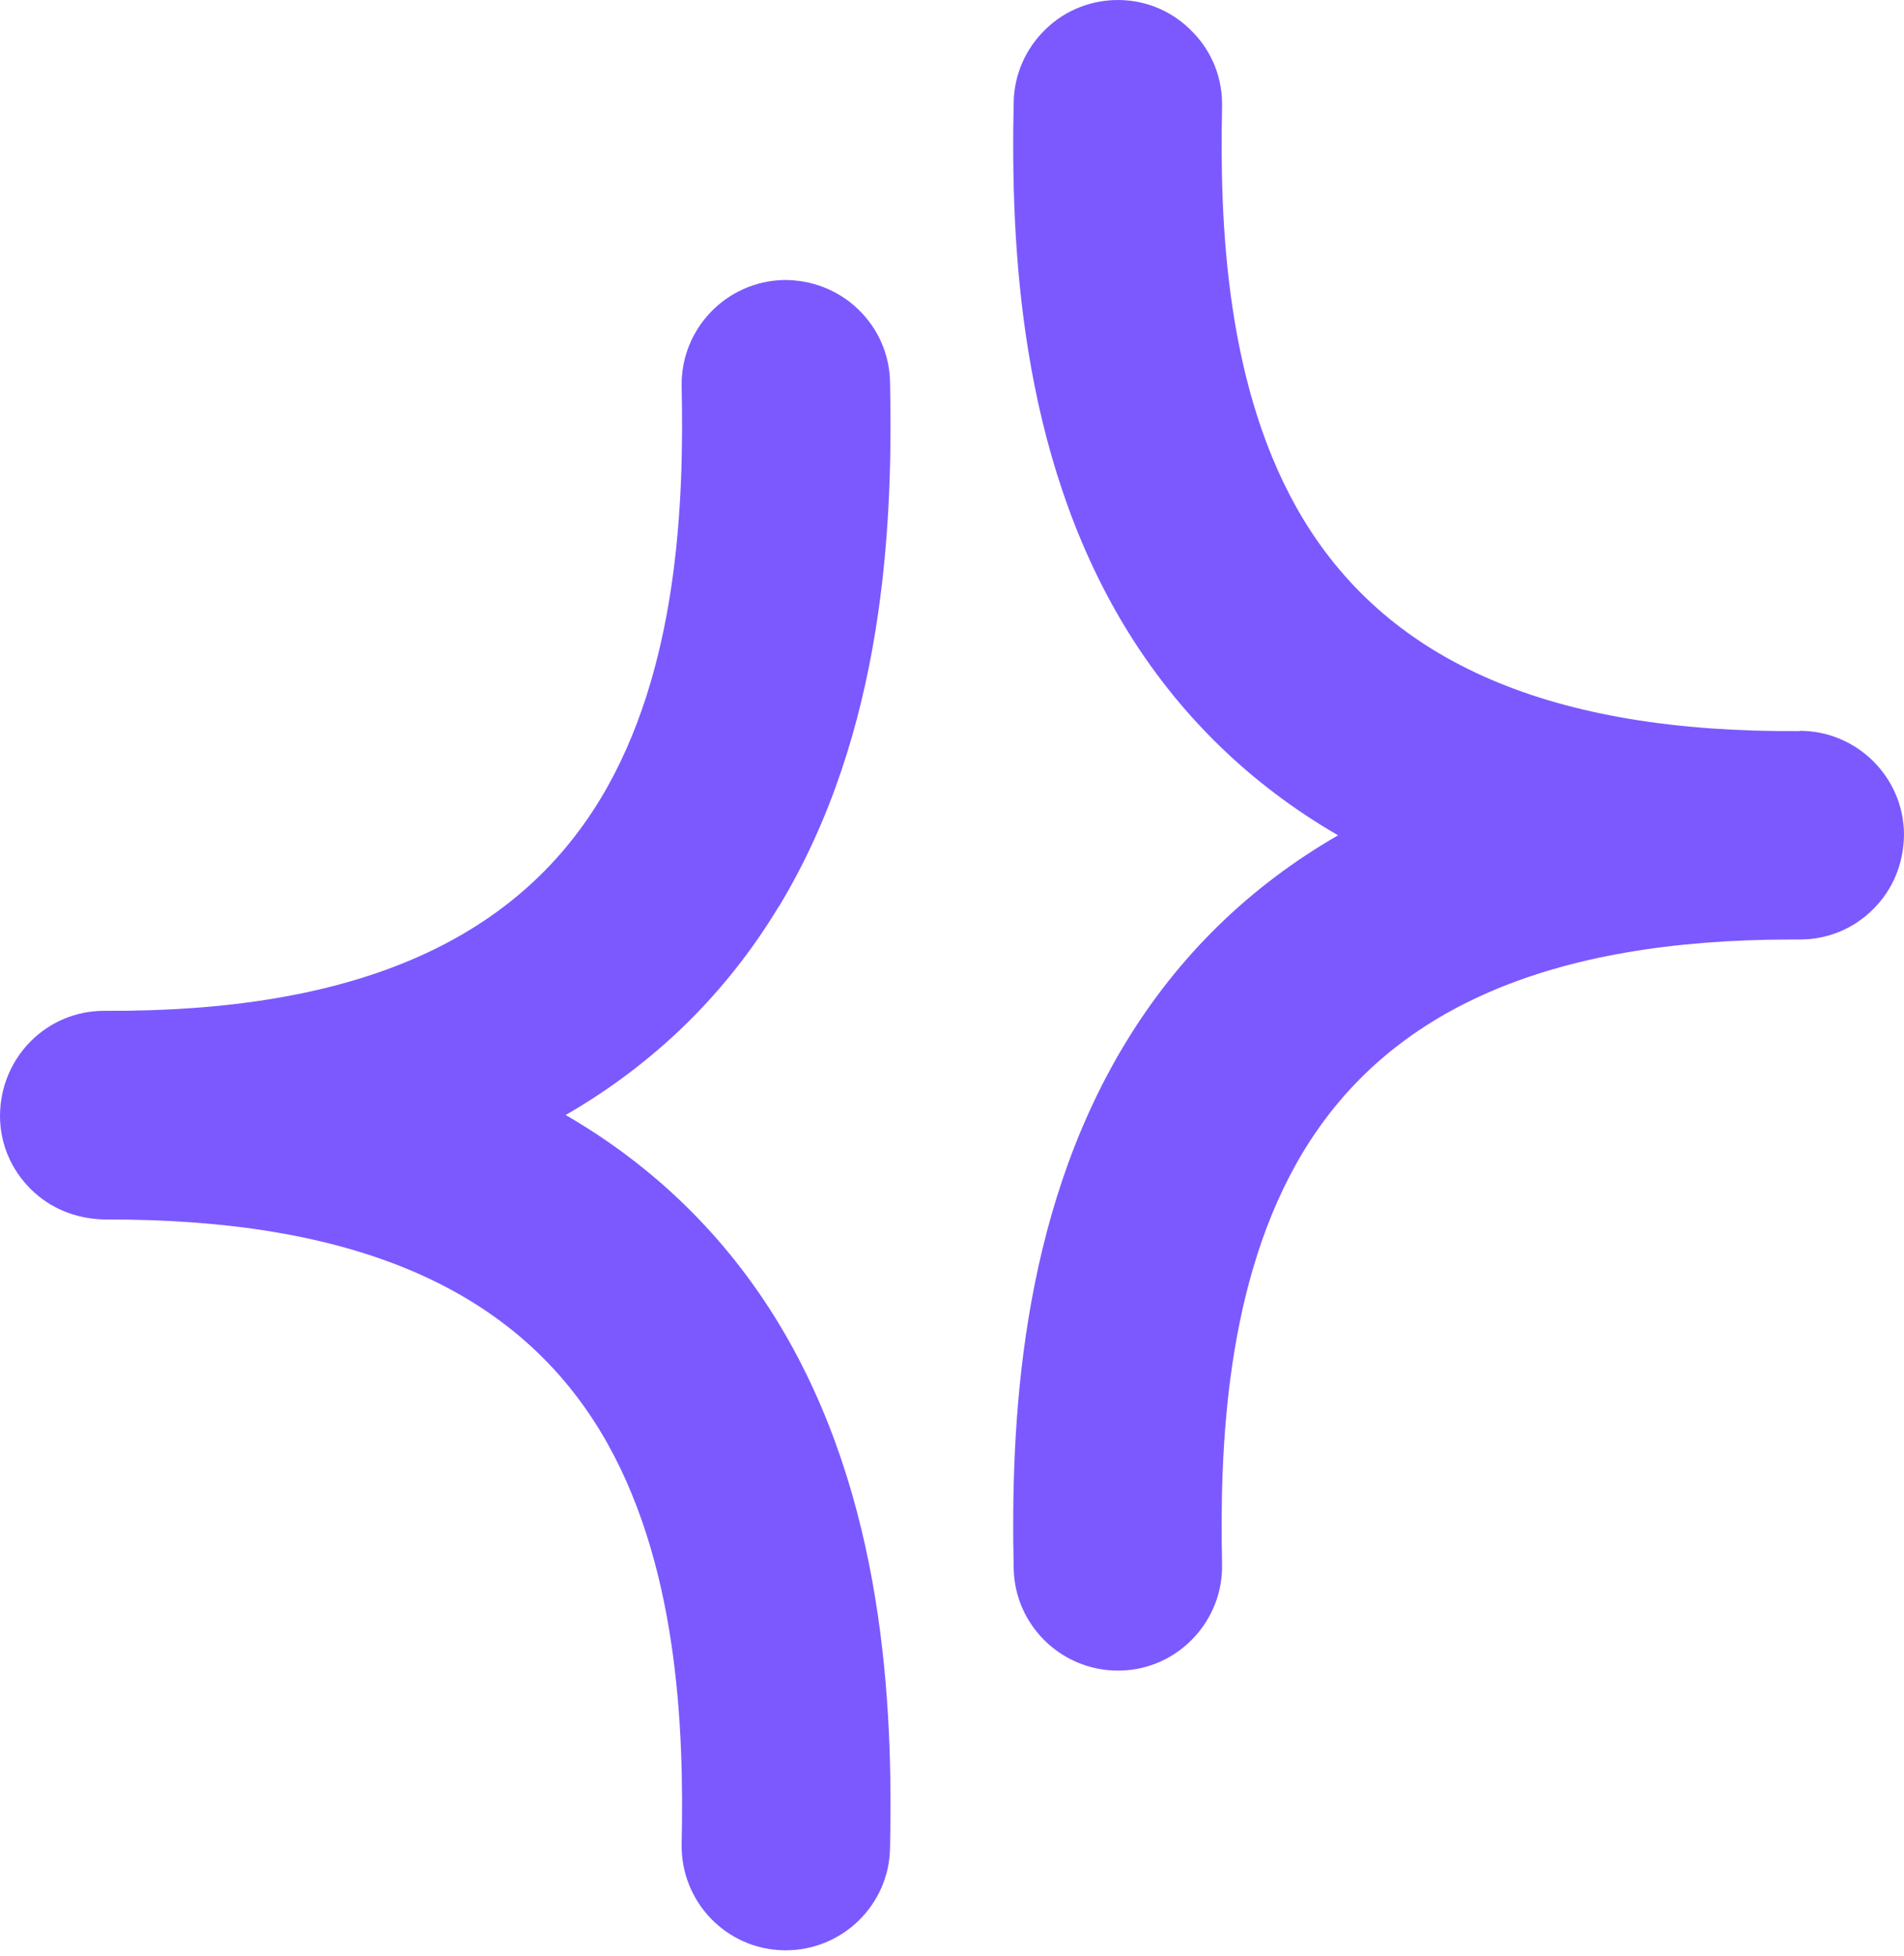 <svg width="295" height="303" viewBox="0 0 295 303" fill="none" xmlns="http://www.w3.org/2000/svg">
<path d="M120.651 140.494C137.092 113.347 138.366 81.103 137.899 59.182C137.814 54.848 136.03 50.855 132.928 47.881C129.827 44.907 125.706 43.336 121.416 43.378C112.494 43.59 105.442 50.982 105.612 59.861C105.994 77.747 105.102 103.788 93.037 123.755C79.528 146.059 54.463 156.807 16.228 156.595C7.265 156.552 0.042 163.774 0 172.865C0 177.199 1.742 181.235 4.801 184.251C7.859 187.267 11.853 188.839 16.228 188.924C54.505 188.796 79.528 199.46 93.037 221.763C105.102 241.73 105.994 267.772 105.612 285.657C105.442 294.578 112.494 301.97 121.416 302.14C121.543 302.14 121.628 302.14 121.756 302.14C130.507 302.14 137.729 295.131 137.899 286.337C138.366 264.416 137.092 232.171 120.651 205.025C112.452 191.515 101.364 180.682 87.642 172.738C101.406 164.794 112.494 153.961 120.651 140.451V140.494Z" fill="#7B59FF"/>
<path d="M278.814 113.262H278.729C240.495 113.517 215.43 102.727 201.92 80.423C189.855 60.456 188.963 34.414 189.345 16.529C189.43 12.196 187.858 8.117 184.842 5.016C181.868 1.873 177.833 0.088 173.542 0.003C169.293 -0.082 165.13 1.49 162.029 4.506C158.928 7.48 157.143 11.516 157.058 15.807C156.591 37.728 157.866 69.972 174.306 97.119C182.506 110.628 193.594 121.461 207.316 129.406C193.551 137.35 182.506 148.141 174.306 161.693C157.866 188.839 156.591 221.083 157.058 243.005C157.228 251.798 164.45 258.808 173.202 258.808C173.329 258.808 173.457 258.808 173.542 258.808C177.875 258.723 181.868 256.939 184.842 253.838C187.816 250.736 189.43 246.616 189.345 242.325C188.963 224.44 189.855 198.398 201.92 178.431C215.302 156.34 240.07 145.549 277.667 145.549C278.049 145.549 278.474 145.549 278.856 145.549C283.147 145.549 287.183 143.892 290.199 140.876C293.258 137.86 294.957 133.781 295 129.278C294.957 120.399 287.693 113.22 278.856 113.22L278.814 113.262Z" fill="#7B59FF"/>
</svg>
